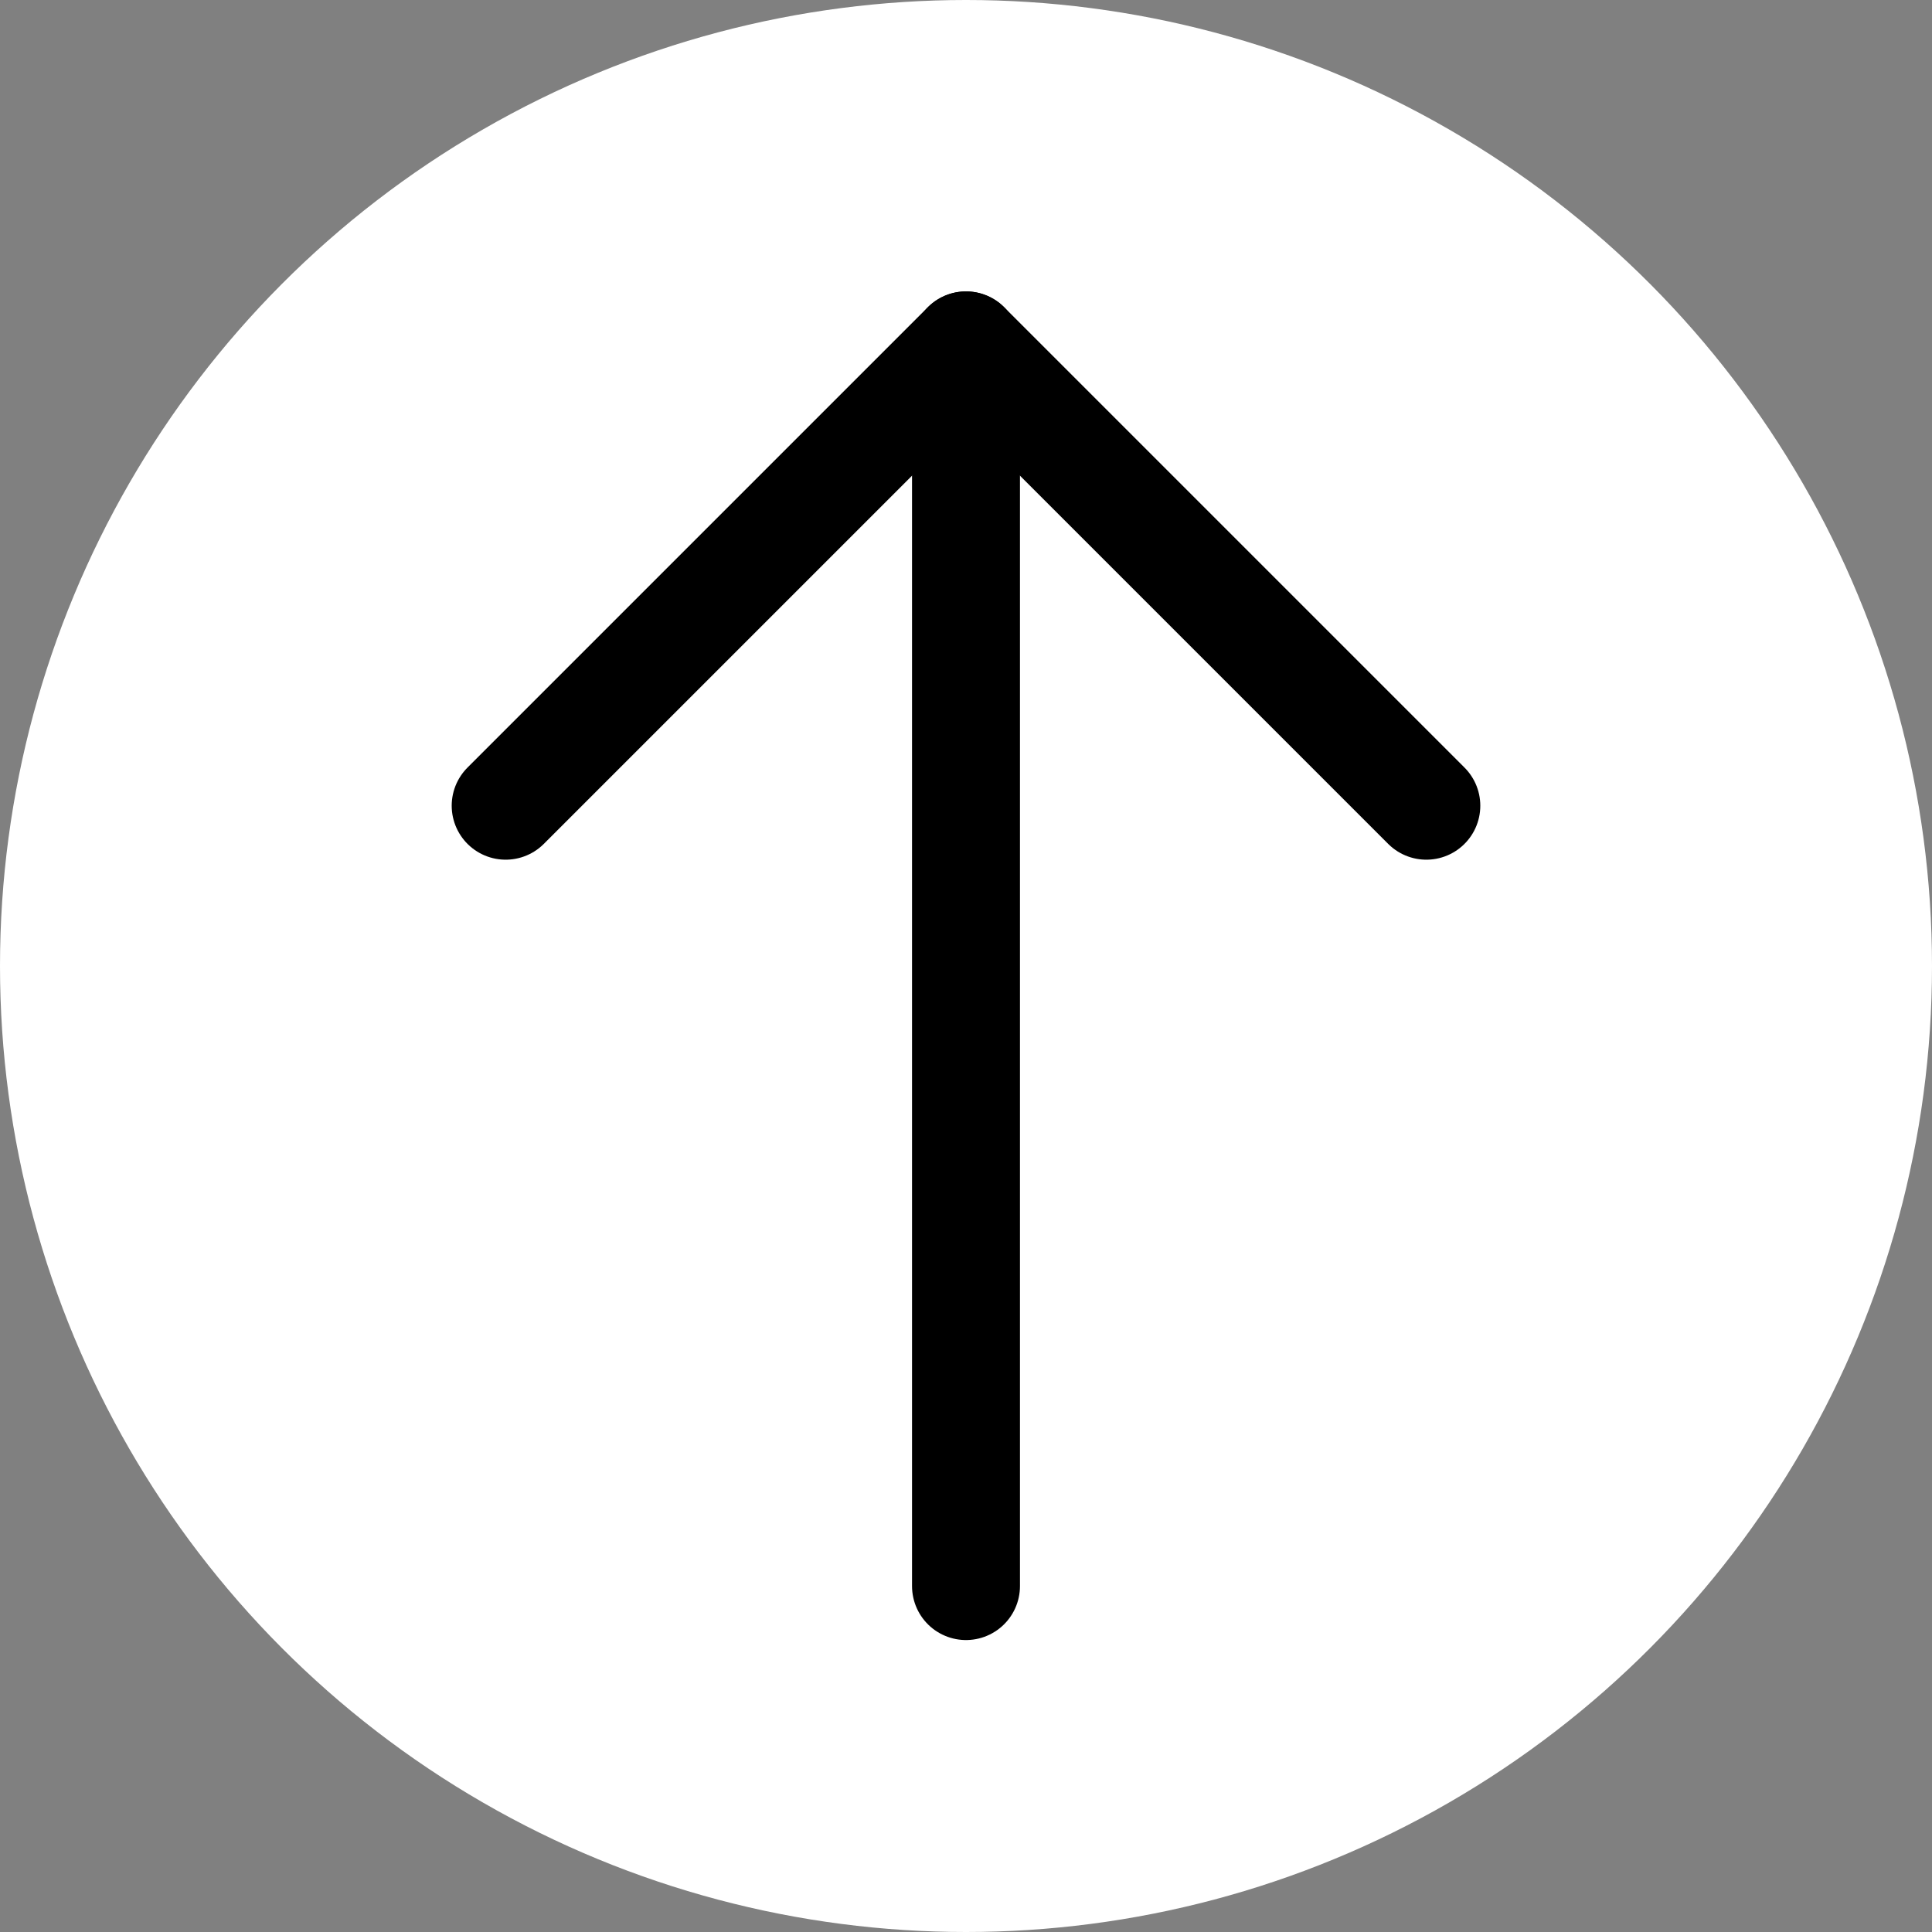 <?xml version="1.0" encoding="UTF-8"?>
<svg id="_レイヤー_2" data-name="レイヤー 2" xmlns="http://www.w3.org/2000/svg" viewBox="0 0 35.8 35.8">
  <rect x="0" y="0" width="35.8" height="35.8" fill="#808080" stroke="none"/>
  <g id="text">
    <g>
      <circle cx="17.9" cy="17.9" r="17.9" style="fill: #fff;"/>
      <g>
        <line x1="17.9" y1="29.39" x2="17.9" y2="6.4" style="fill: none; stroke: #000; stroke-linecap: round; stroke-linejoin: round; stroke-width: 2px;"/>
        <polyline points="9.37 14.93 17.9 6.4 26.43 14.93" style="fill: none; stroke: #000; stroke-linecap: round; stroke-linejoin: round; stroke-width: 2px;"/>
      </g>
    </g>
  </g>
</svg>